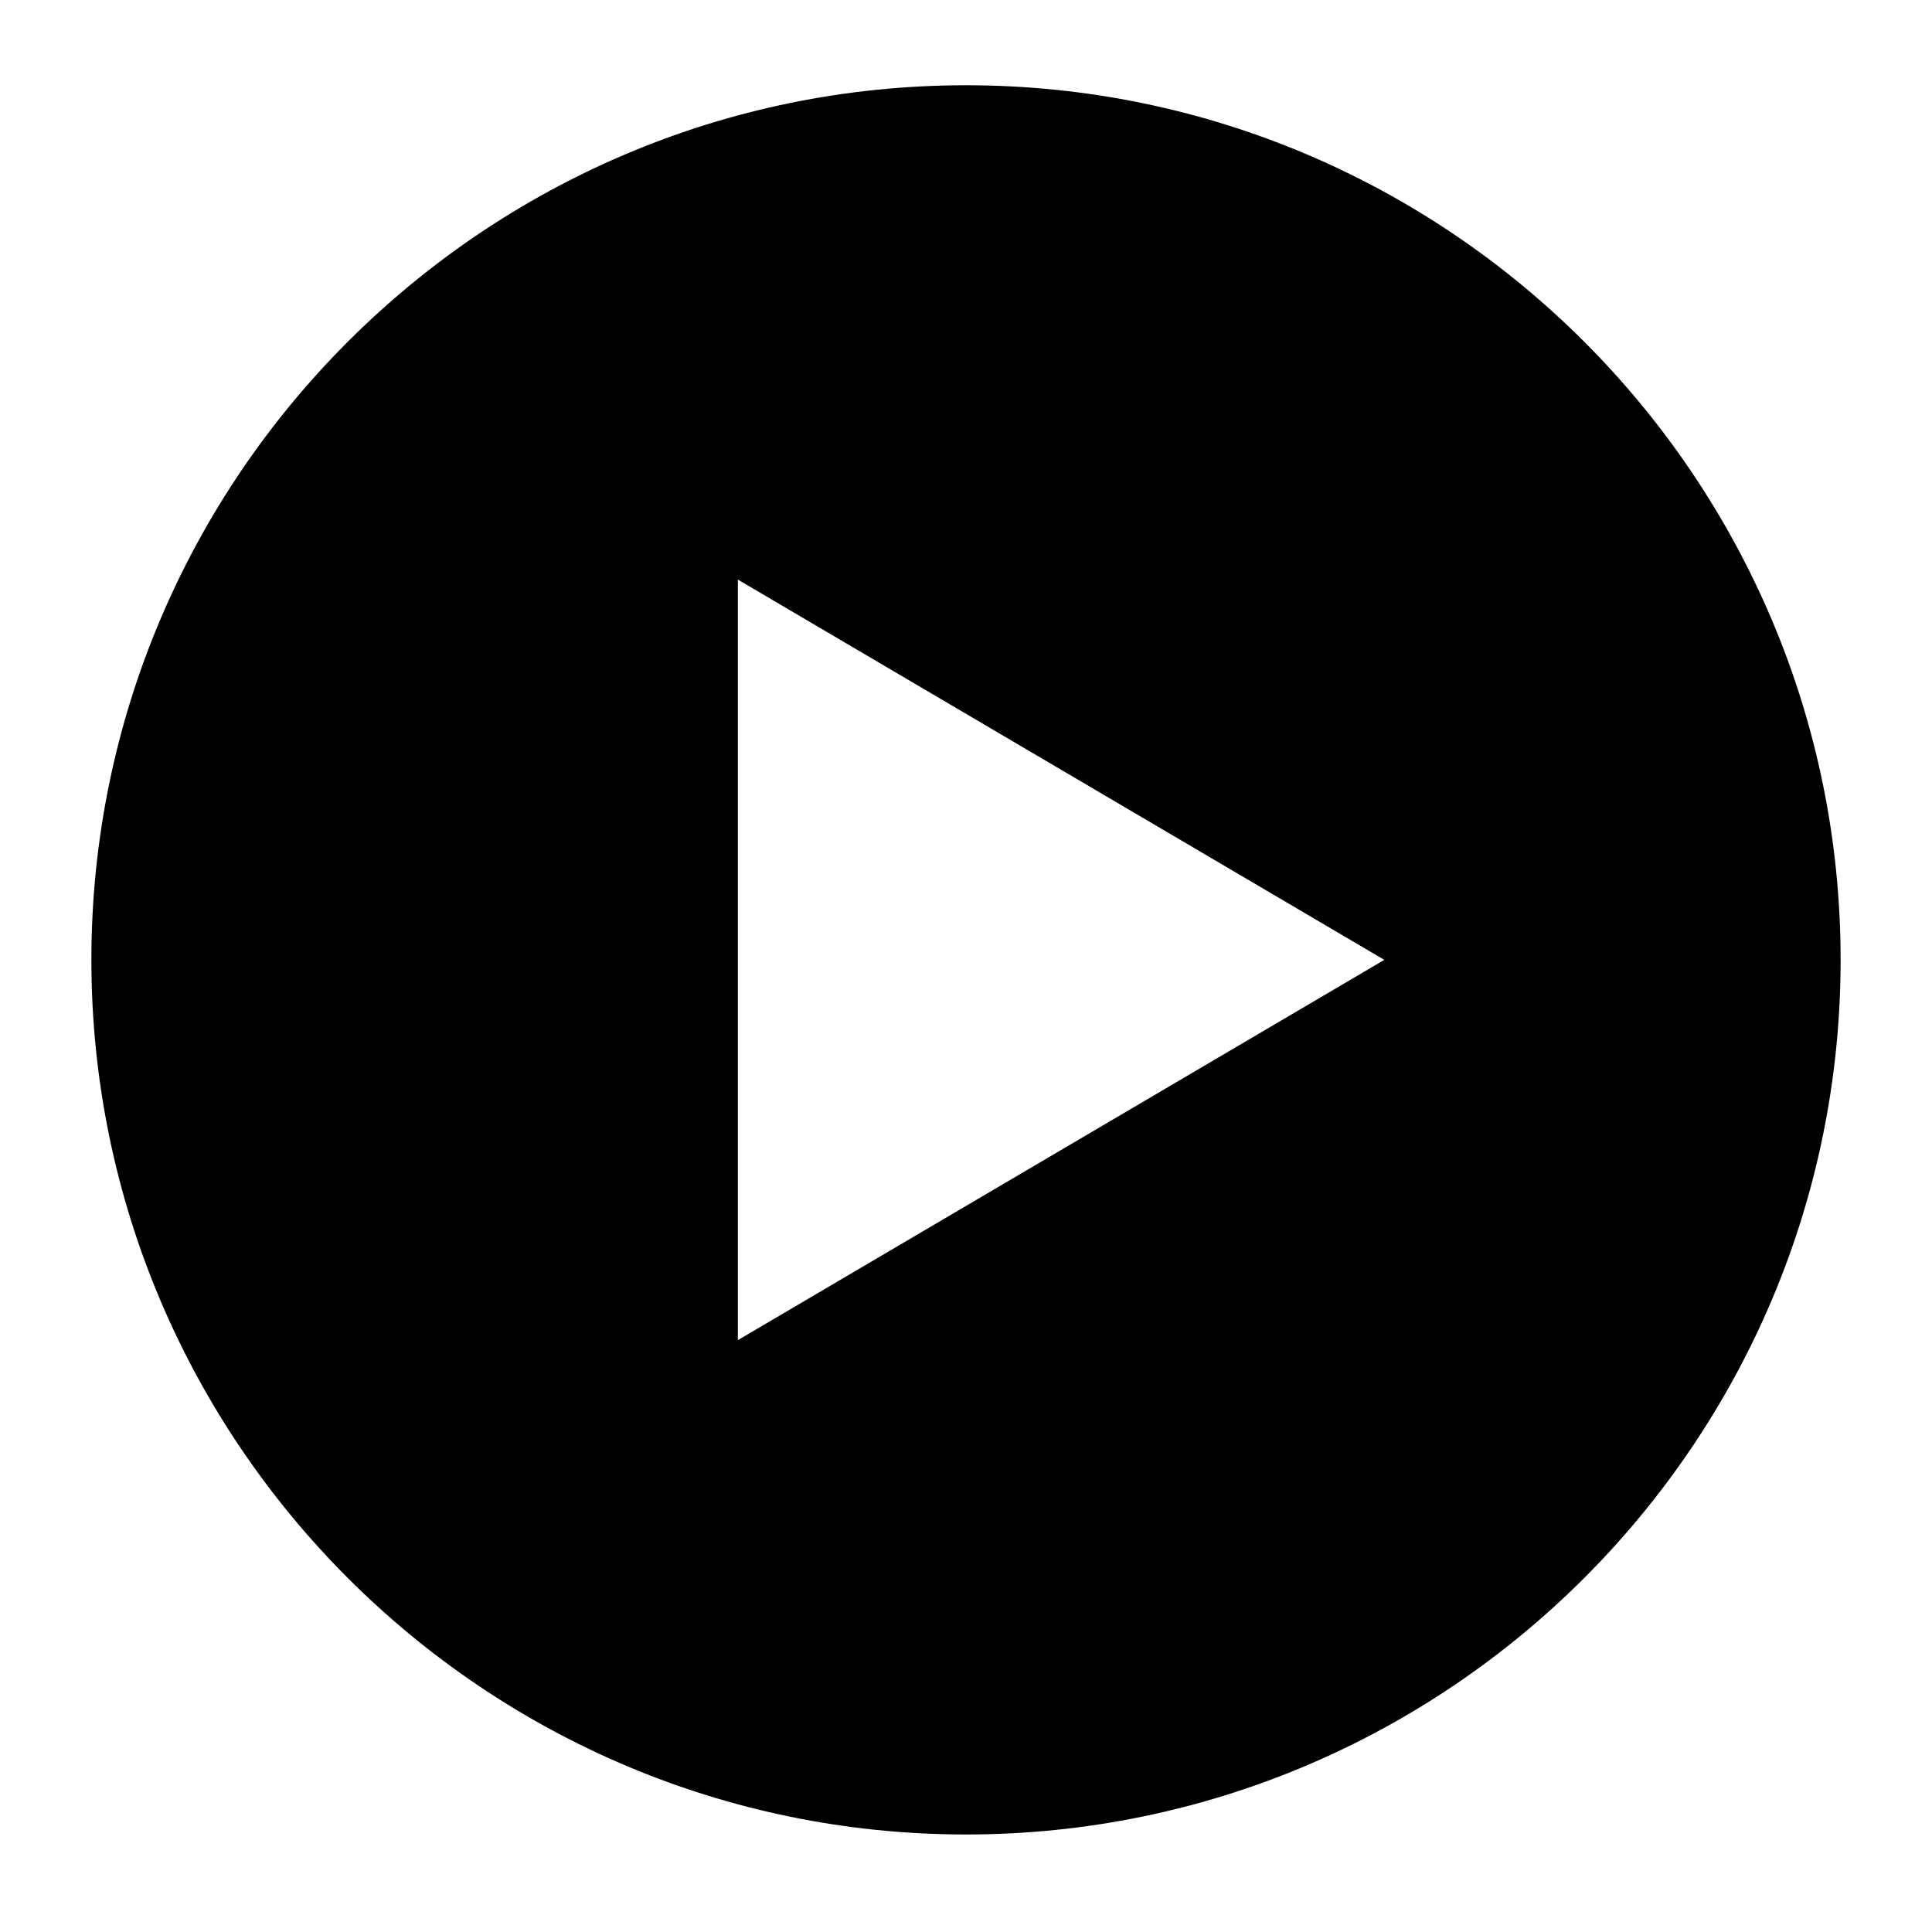 <?xml version="1.0" encoding="UTF-8"?> <svg xmlns="http://www.w3.org/2000/svg" width="63" height="63" viewBox="0 0 63 63" fill="none"> <path d="M31.5 2.78C15.773 2.78 2.98 15.572 2.98 31.3C2.98 47.028 15.773 59.82 31.5 59.82C47.228 59.82 60.02 47.028 60.02 31.3C60.02 15.572 47.228 2.78 31.5 2.78ZM24.061 43.7V18.9L45.141 31.3L24.061 43.7Z" fill="black"></path> </svg> 